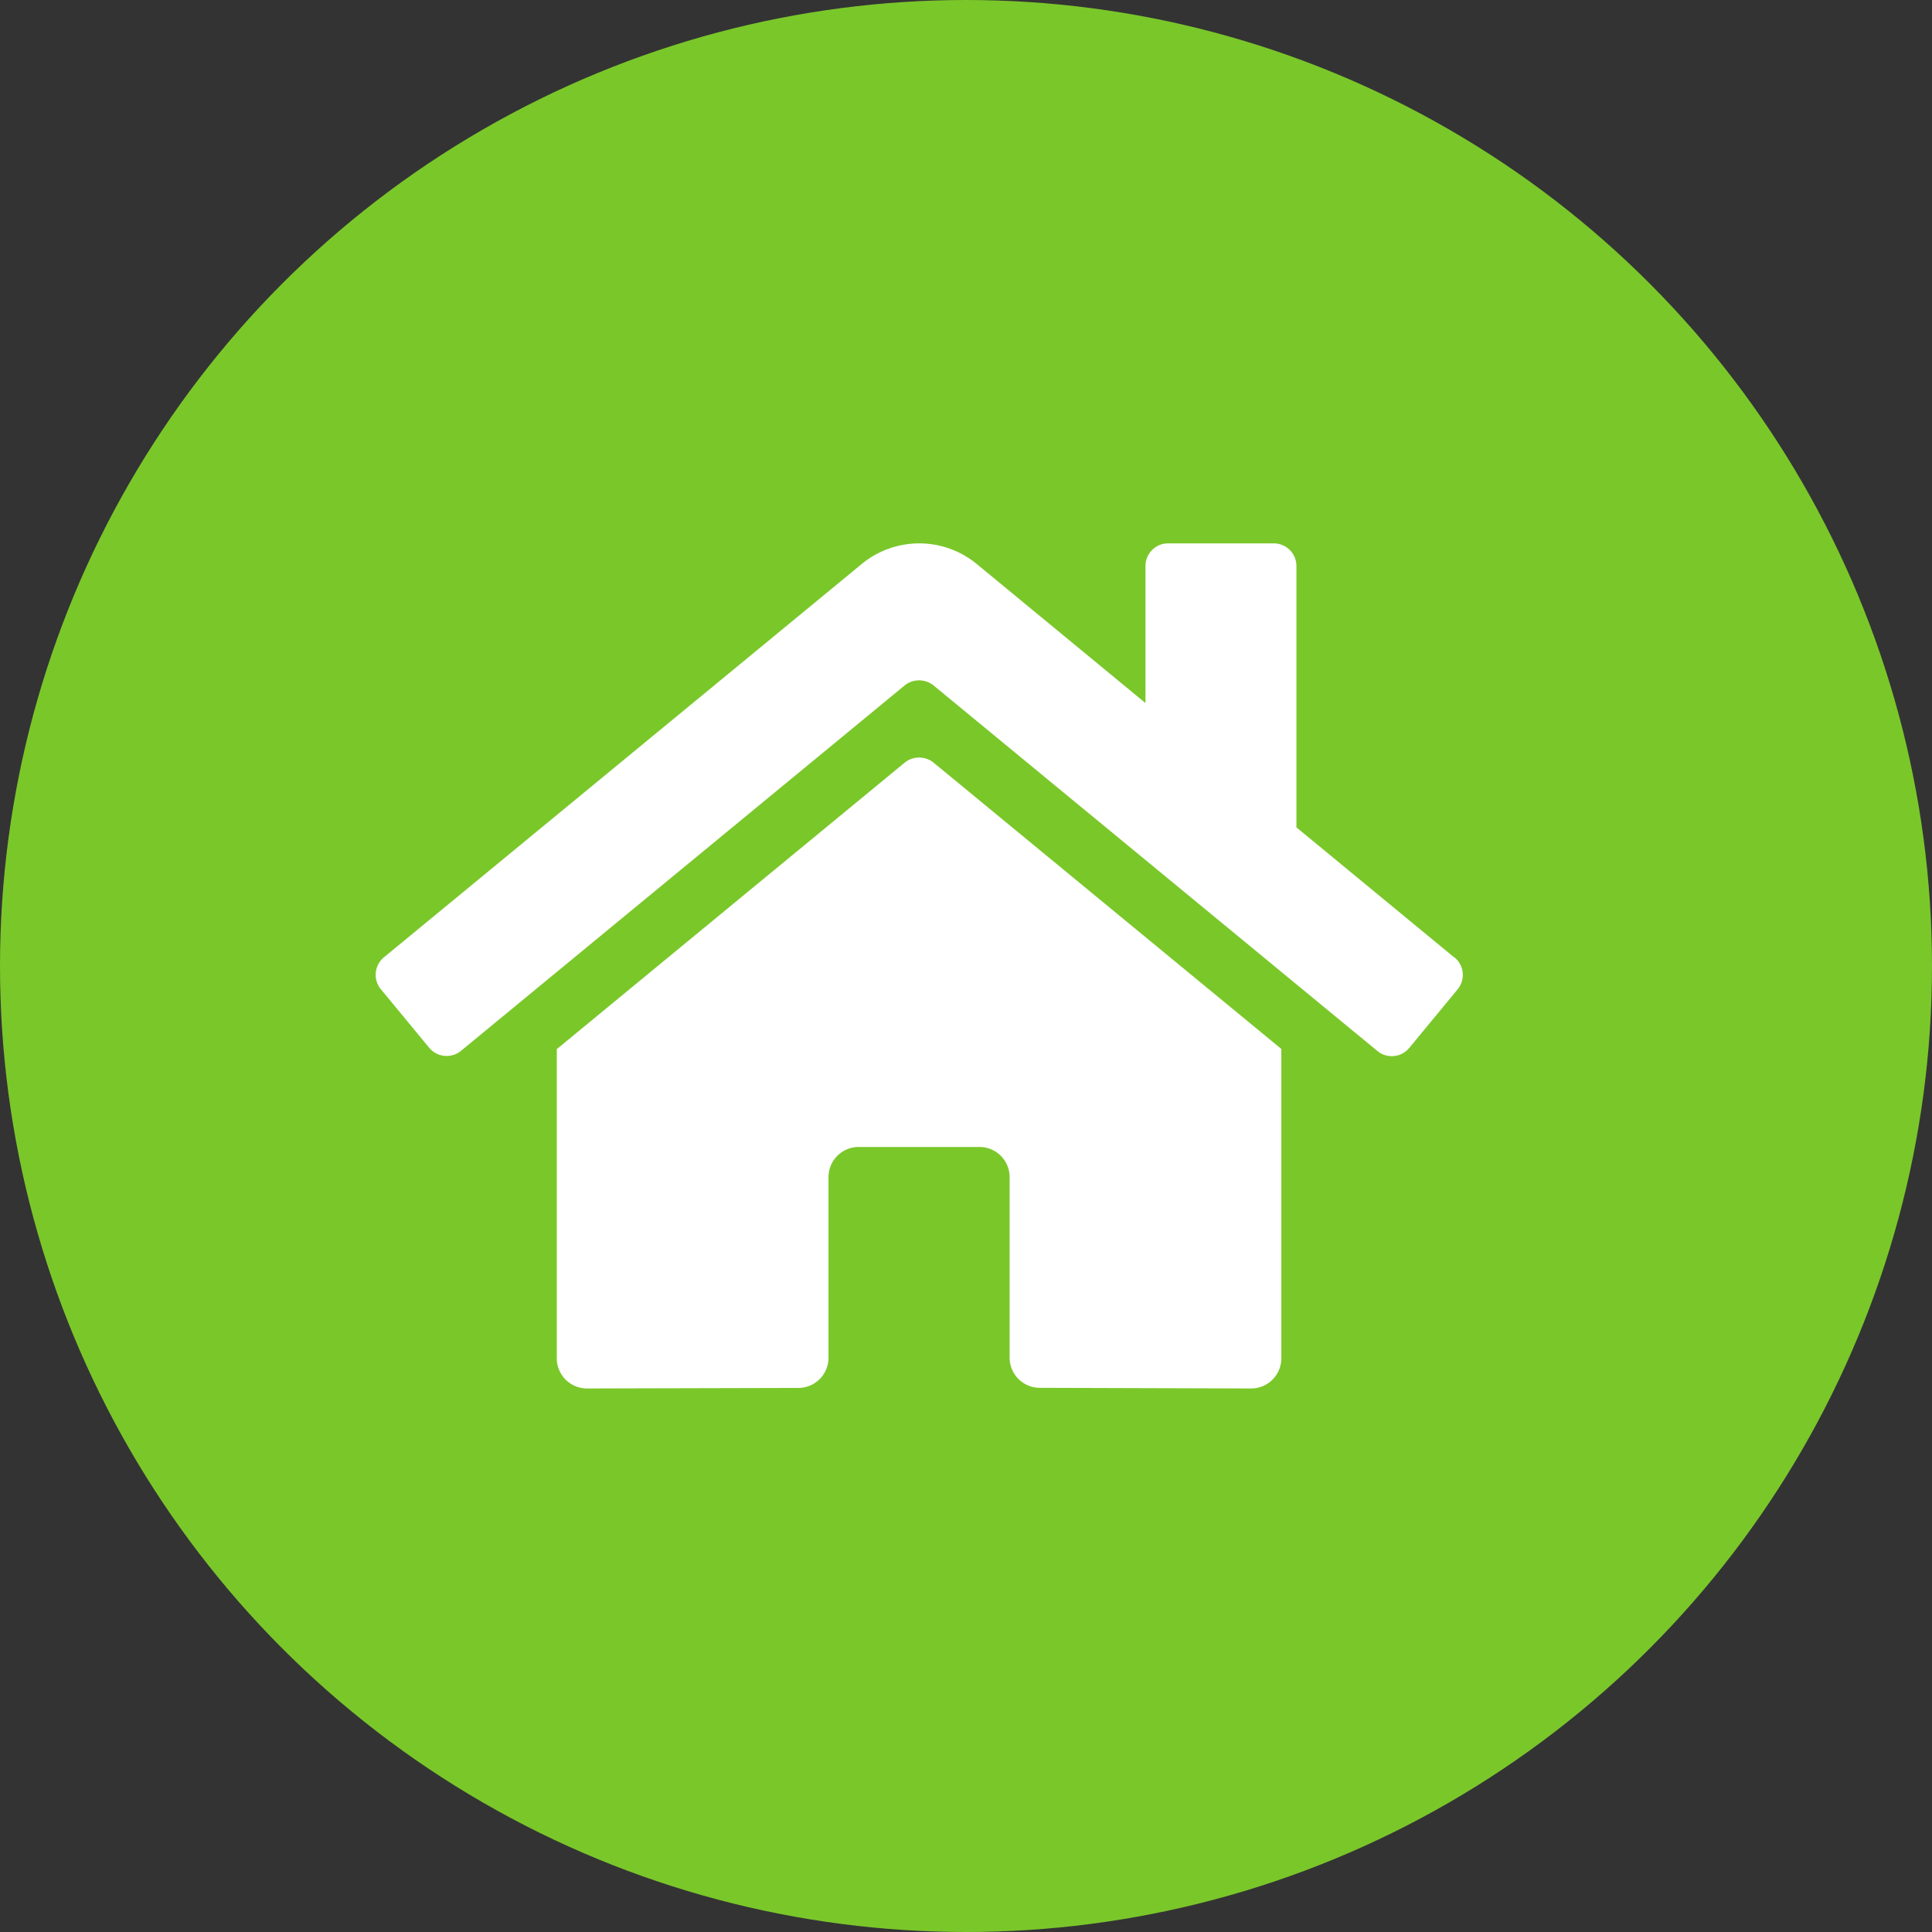 <svg xmlns="http://www.w3.org/2000/svg" width="36" height="36" viewBox="0 0 36 36">
  <rect x="0" y="0" width="36" height="36" fill="#333333" stroke="none"/>
  <g id="Group_9427" data-name="Group 9427" transform="translate(-98 -263)">
    <circle id="Ellipse_59" data-name="Ellipse 59" cx="18" cy="18" r="18" transform="translate(98 263)" fill="#7ac72a"/>
    <path id="Icon_awesome-home" data-name="Icon awesome-home" d="M9.856,6.339,3.374,11.677v5.762A.562.562,0,0,0,3.937,18l3.94-.01a.562.562,0,0,0,.56-.562V14.064A.562.562,0,0,1,9,13.5h2.25a.562.562,0,0,1,.562.562v3.362a.562.562,0,0,0,.562.564L16.312,18a.563.563,0,0,0,.563-.562V11.674l-6.48-5.335A.429.429,0,0,0,9.856,6.339ZM20.095,9.967,17.156,7.545V2.675a.422.422,0,0,0-.422-.422H14.765a.422.422,0,0,0-.422.422V5.228L11.2,2.638a1.687,1.687,0,0,0-2.145,0L.152,9.967a.422.422,0,0,0-.056.594l.9,1.09a.422.422,0,0,0,.594.057L9.856,4.9a.429.429,0,0,1,.538,0l8.27,6.811a.422.422,0,0,0,.594-.056l.9-1.09a.422.422,0,0,0-.06-.6Z" transform="translate(105.001 270.872)" fill="#fff"/>
  </g>
</svg>

